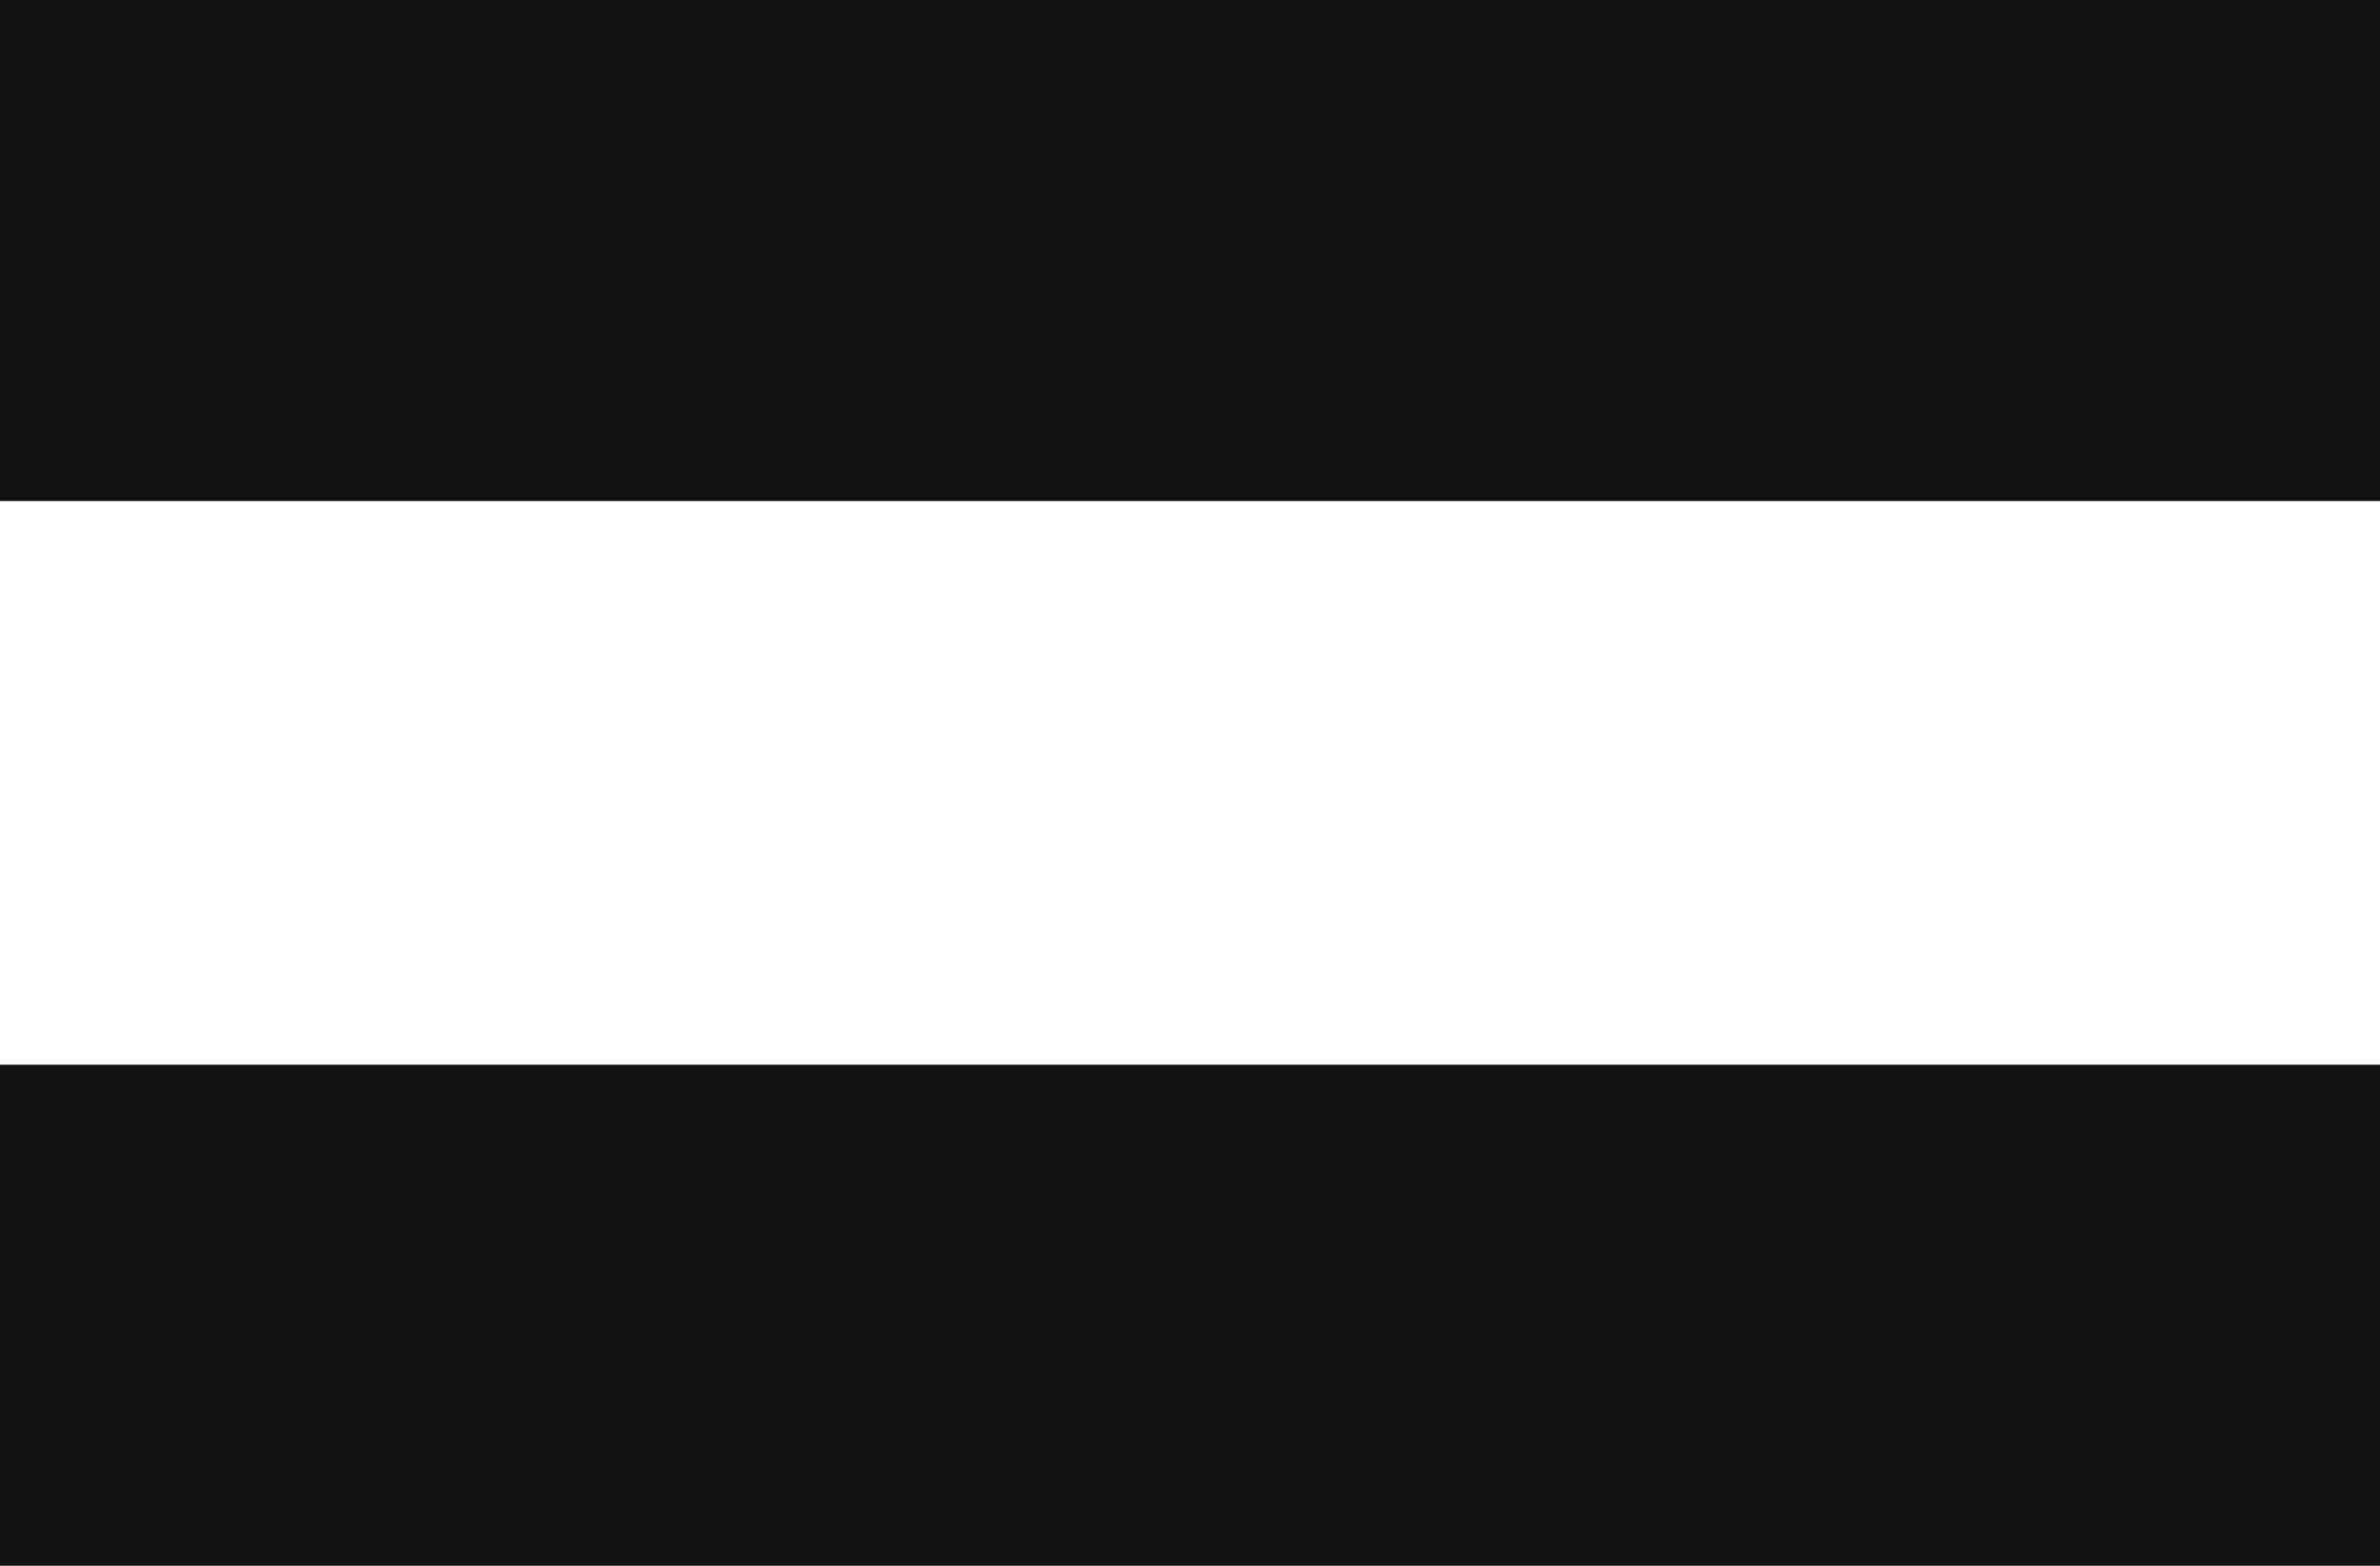 <svg xmlns="http://www.w3.org/2000/svg" width="38" height="25" viewBox="0 0 38 25">
  <g id="グループ_8060" data-name="グループ 8060" transform="translate(-417.5 -2026.5)">
    <line id="線_103" data-name="線 103" x2="38" transform="translate(417.5 2030.5)" fill="none" stroke="#111" stroke-width="8"/>
    <line id="線_105" data-name="線 105" x2="38" transform="translate(417.5 2047.5)" fill="none" stroke="#111" stroke-width="8"/>
  </g>
</svg>
